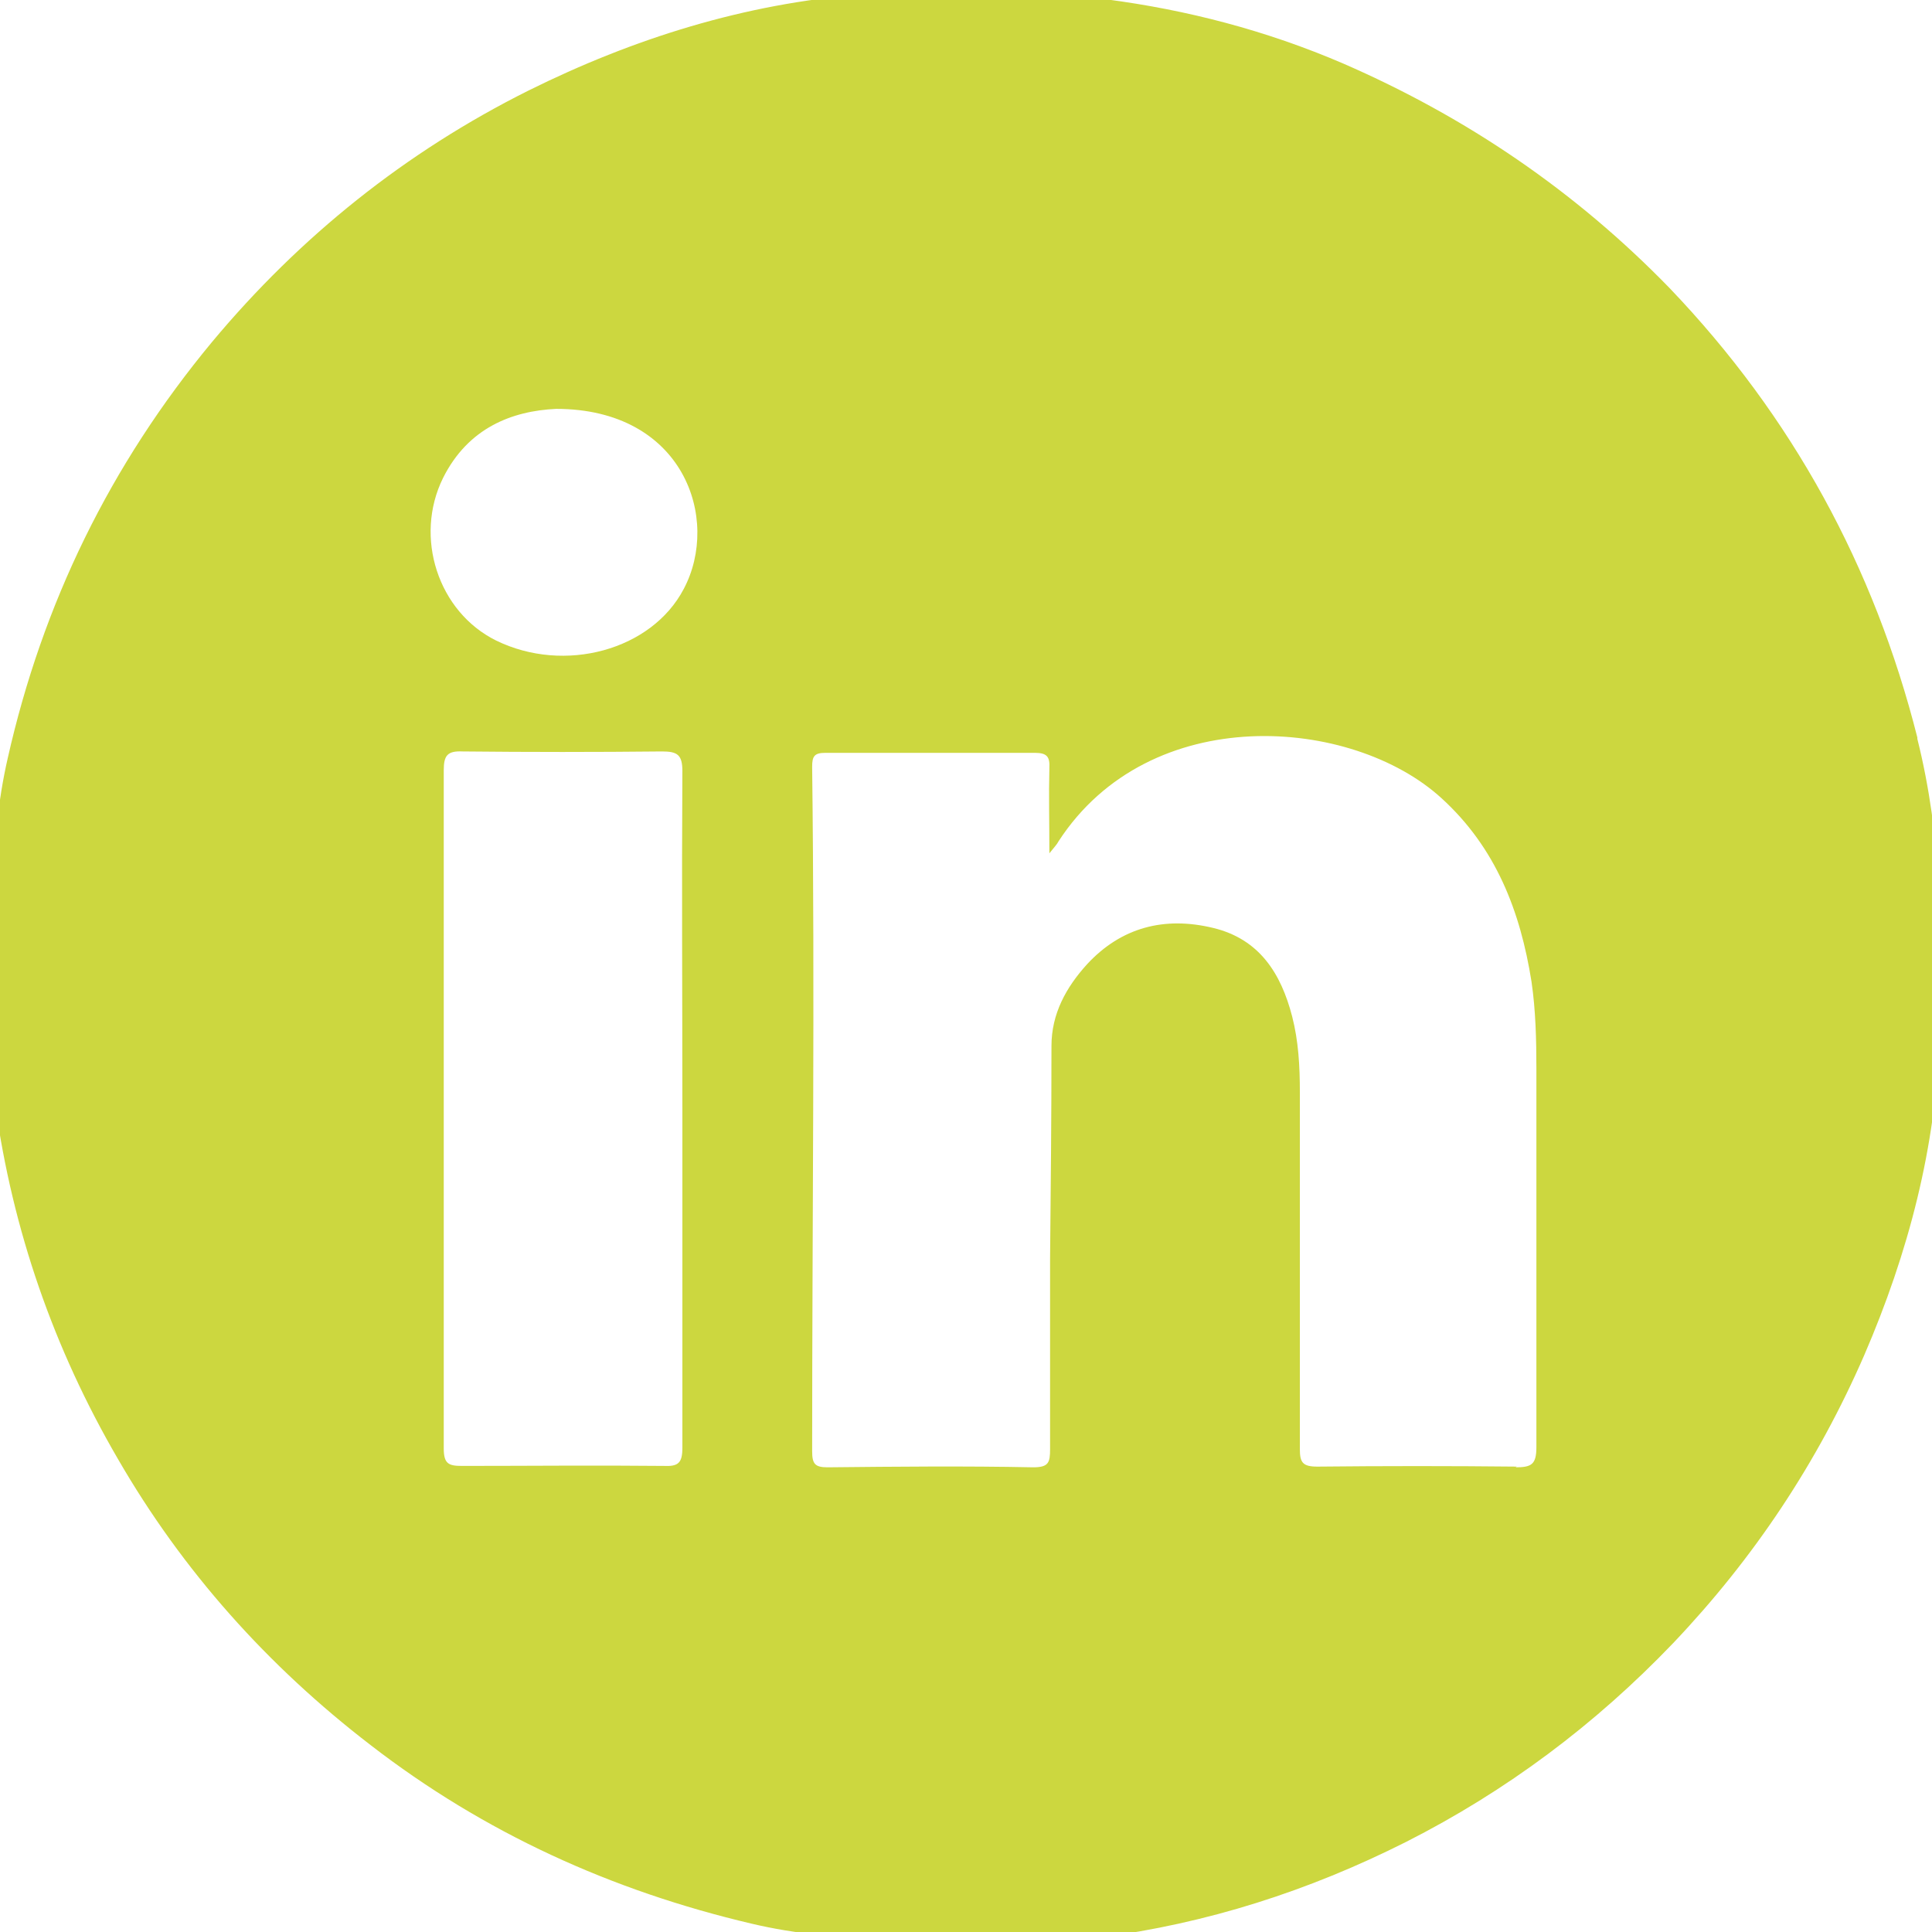 <?xml version="1.0" encoding="UTF-8"?>
<svg xmlns="http://www.w3.org/2000/svg" version="1.1" viewBox="0 0 27.69 27.69">
  <defs>
    <style>
      .cls-1 {
        fill: #ccd73f;
      }
    </style>
  </defs>
  <g>
    <g id="Capa_1">
      <path class="cls-1" d="M27.48,10.57c-.62-2.45-1.79-4.6-3.55-6.44-1.35-1.39-2.91-2.45-4.68-3.22C17.04-.04,14.72-.26,12.36-.08c-1.68.13-3.28.63-4.79,1.38-1.76.88-3.27,2.09-4.53,3.6C1.58,6.66.61,8.65.11,10.87c-.14.61-.19,1.23-.25,1.85v.22s.02.11.03.16c0,.06.02.12-.03.16v.16c.04.11.04.22,0,.33v.22c.04.11.04.22,0,.33v.16s.03.08.03.12v.09s0,.09-.03.12v.22c.05.27.03.54.07.81.25,1.81.84,3.51,1.76,5.09.93,1.61,2.15,2.97,3.62,4.1,1.63,1.26,3.46,2.09,5.46,2.56.63.15,1.27.2,1.91.26h.22s.08-.03.12-.03c.05,0,.11-.02.15.03h.22c.11-.05.22-.05.33,0h.22c.09-.05.18-.05.27,0h.27s.1-.02.15-.03c.04,0,.09,0,.12.03h.11c.29-.05.6-.03.89-.06,1.55-.2,3.01-.67,4.4-1.37,1.44-.73,2.71-1.68,3.83-2.85,1.16-1.22,2.07-2.59,2.74-4.13.63-1.46,1.03-2.98,1.08-4.58.05-1.43.03-2.85-.32-4.25M9.78,15.9c0,1.62,0,3.23,0,4.85,0,.22-.06.27-.27.26-.96-.01-1.93,0-2.89,0-.19,0-.26-.03-.26-.25,0-3.24,0-6.48,0-9.72,0-.21.05-.28.27-.27.95.01,1.91.01,2.86,0,.22,0,.29.05.29.28-.01,1.62,0,3.23,0,4.85M9.8,8.44c-.46.88-1.71,1.22-2.69.74-.83-.41-1.18-1.48-.76-2.33.36-.72.99-.96,1.62-.99,1.83,0,2.36,1.58,1.83,2.58M21.74,21.02c-.95-.01-1.91-.01-2.86,0-.21,0-.25-.06-.25-.25,0-1.71,0-3.42,0-5.12,0-.37-.02-.73-.11-1.08-.16-.62-.47-1.11-1.13-1.27-.7-.17-1.32-.01-1.81.52-.3.33-.51.71-.51,1.17,0,1.02-.01,2.03-.02,3.05,0,.91,0,1.82,0,2.73,0,.19-.02.26-.24.26-.98-.02-1.96-.01-2.95,0-.18,0-.22-.05-.22-.23,0-3.27.04-6.54,0-9.81,0-.15.03-.2.19-.2,1,0,2,0,3,0,.17,0,.22.05.21.22-.01.38,0,.76,0,1.22.08-.1.11-.13.13-.17,1.31-2.02,4.21-1.79,5.49-.62.78.71,1.13,1.62,1.29,2.63.06.41.07.83.07,1.25,0,1.81,0,3.61,0,5.42,0,.25-.07.29-.3.29"></path>
    </g>
  </g>
</svg>
